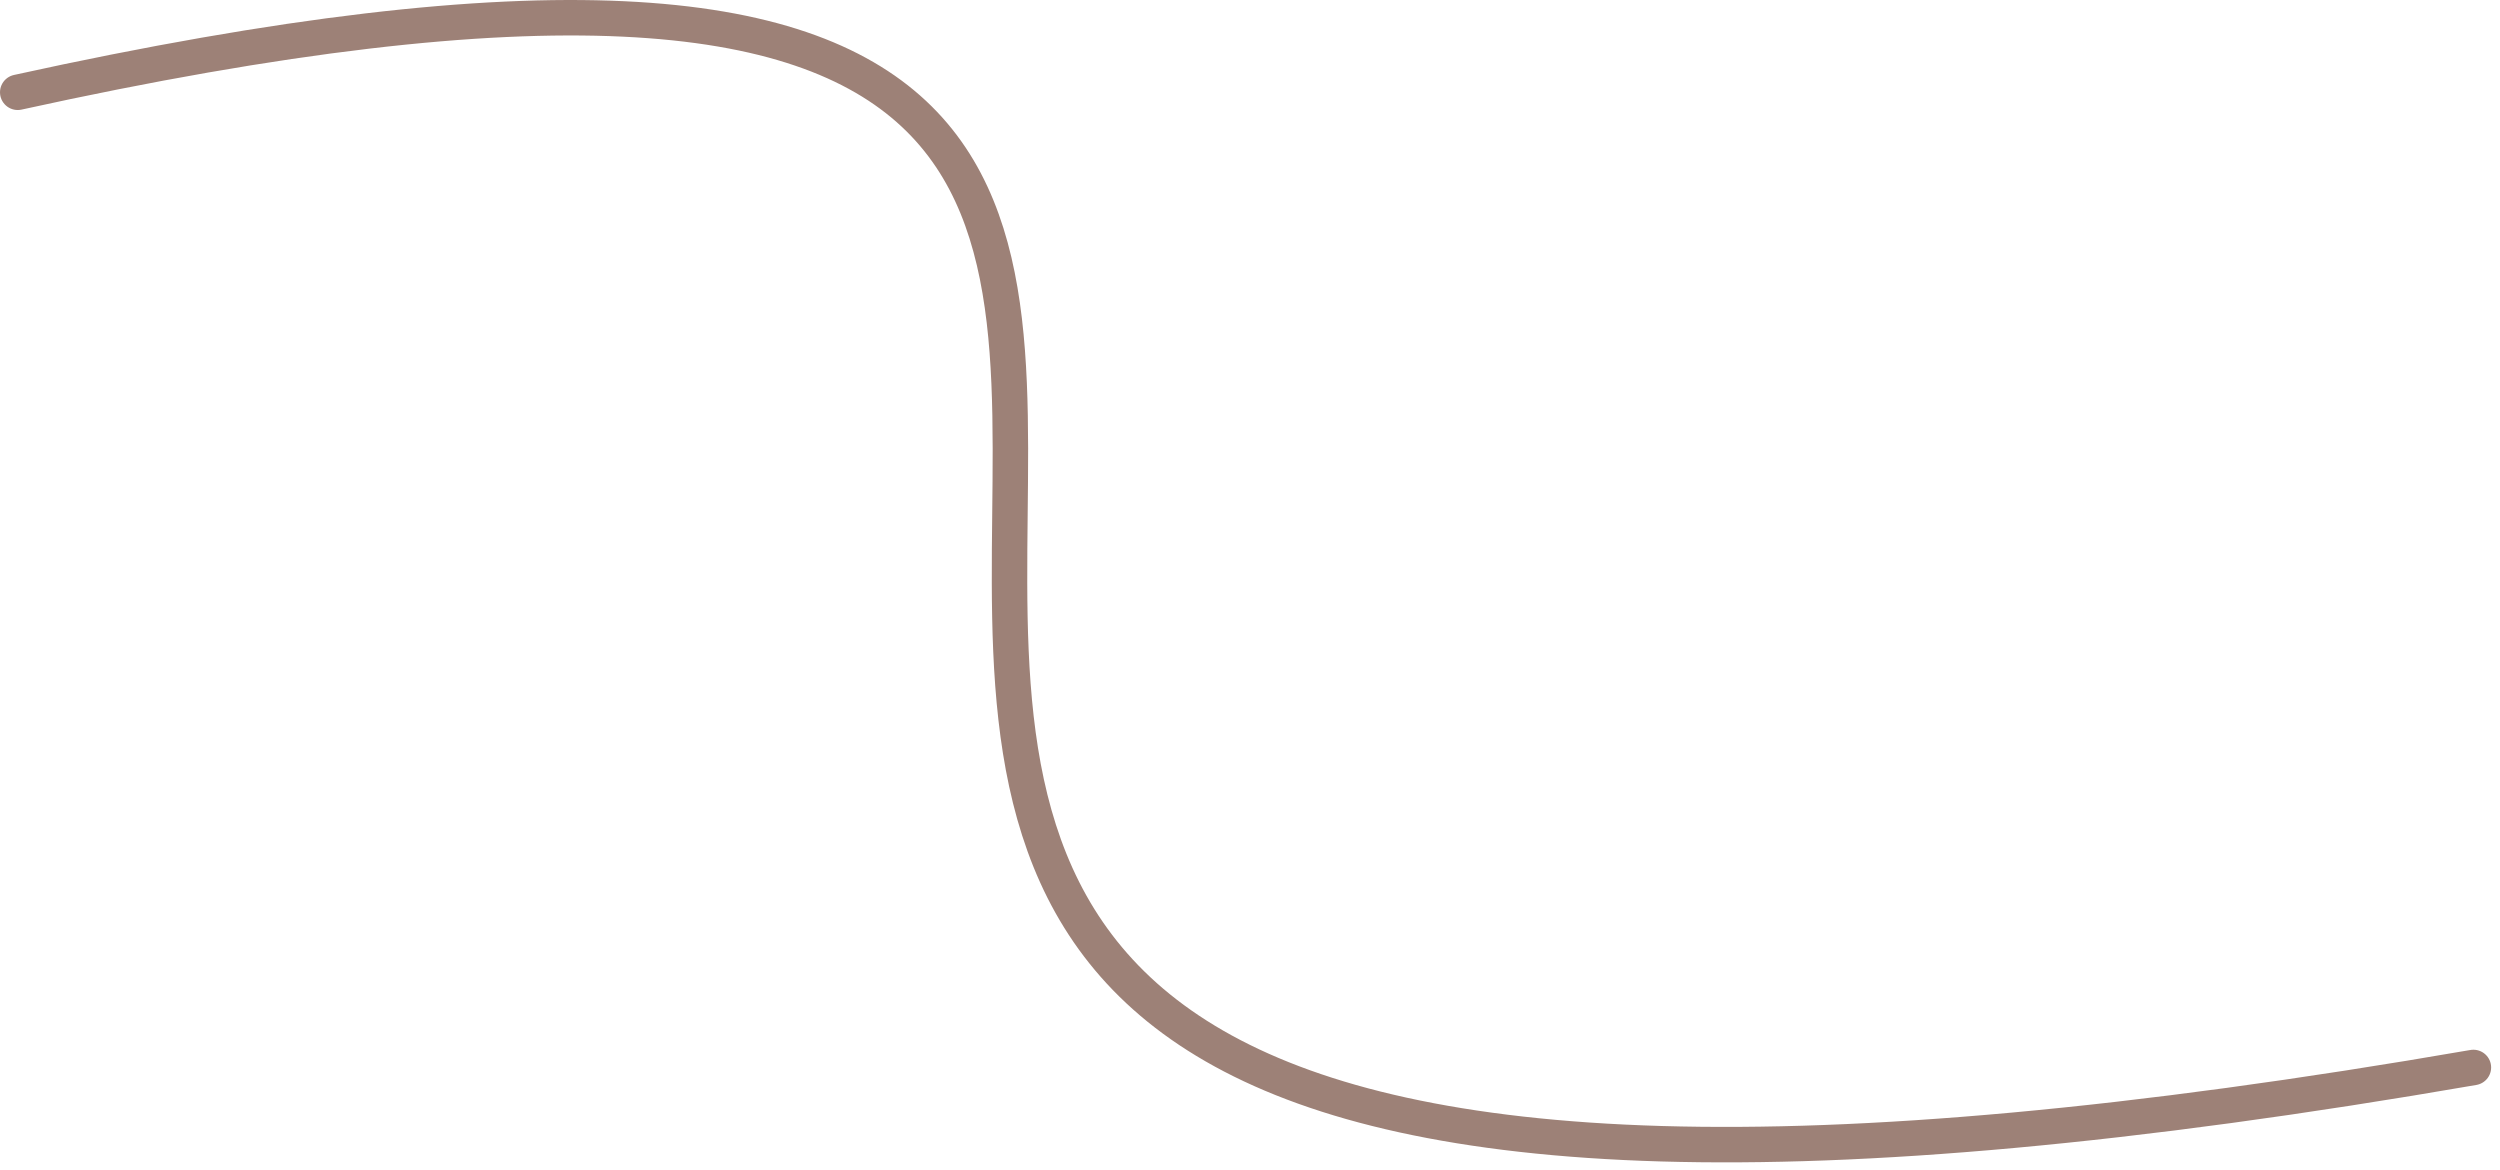 <svg width="141" height="66" viewBox="0 0 141 66" fill="none" xmlns="http://www.w3.org/2000/svg">
<path d="M1 5.205C121.5 -21.295 -16.5 87.205 139.5 60.205" stroke="#9D8177" stroke-width="2" stroke-linecap="round"/>
</svg>
